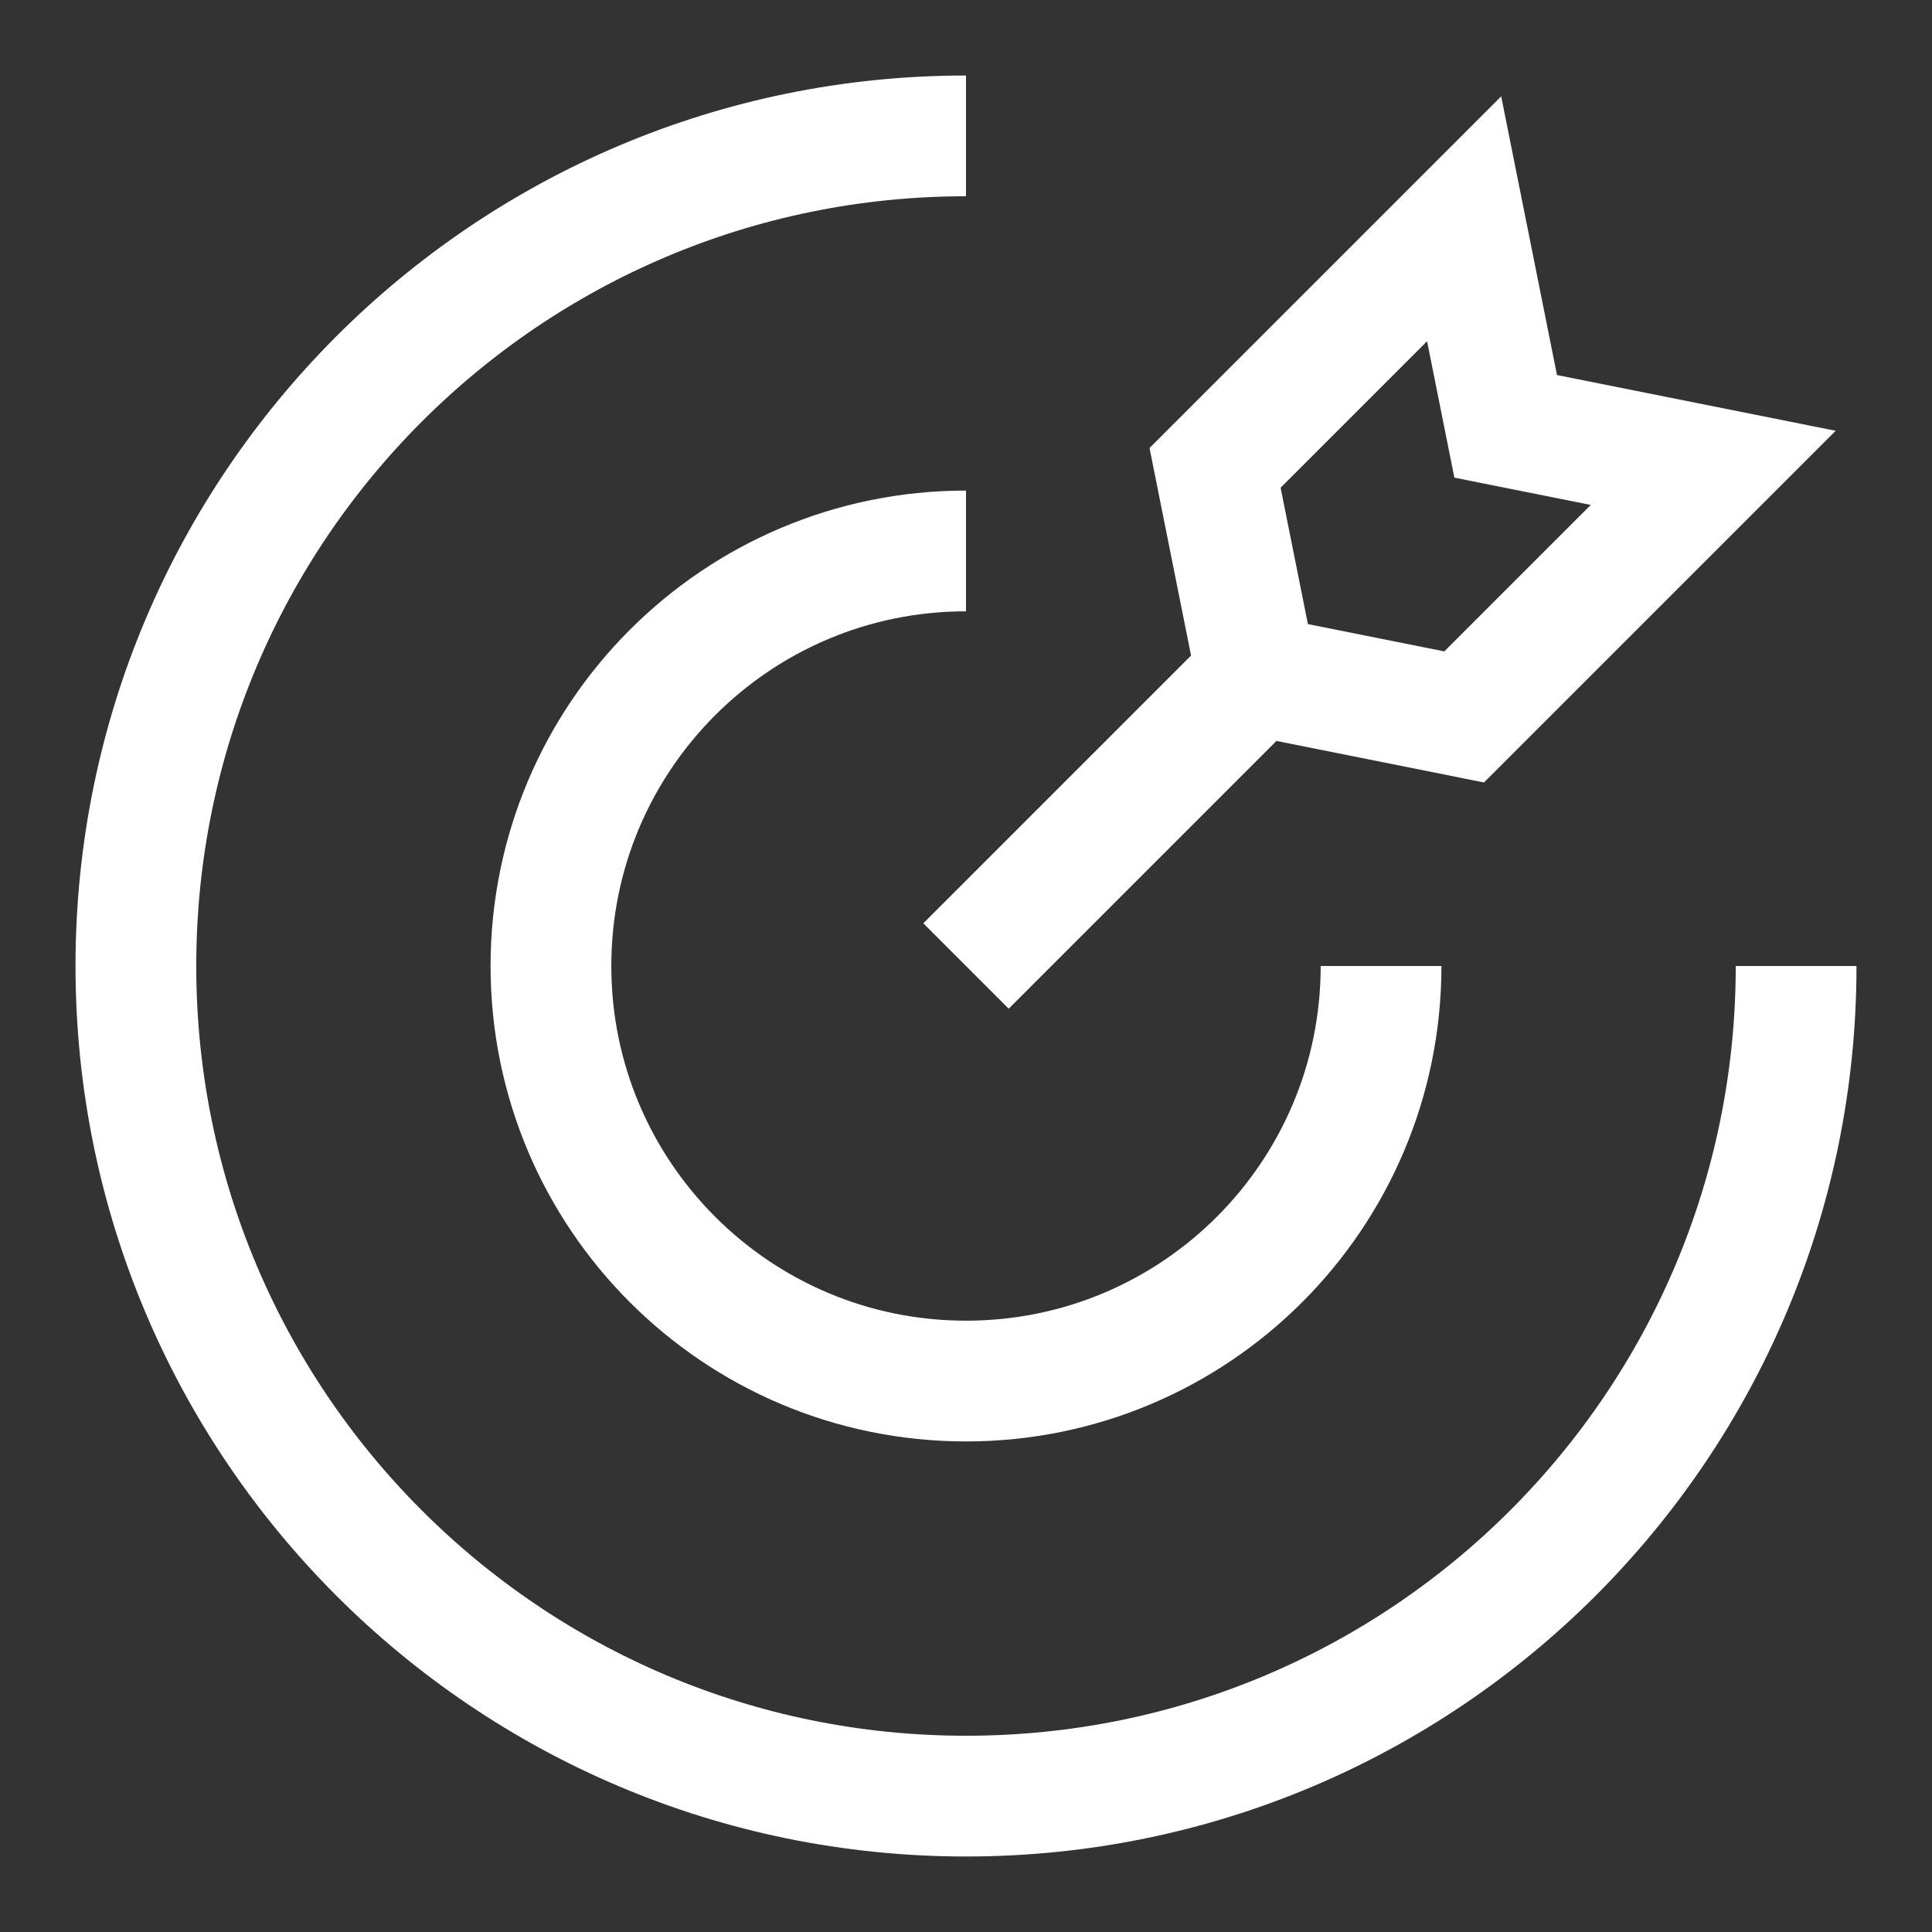 <svg xmlns="http://www.w3.org/2000/svg" fill="none" viewBox="-0.75 -0.75 24 24" id="Target--Streamline-Sharp.svg" height="24" width="24"><rect x="-0.75" y="-0.75" width="24" height="24" fill="#333333" stroke="none"/><desc>Target Streamline Icon: https://streamlinehq.com</desc><g id="target--shop-bullseye-arrow-target"><path id="Ellipse 454" stroke="#ffffff" d="M21.562 11.25c0 5.695 -4.617 10.312 -10.312 10.312 -5.695 0 -10.312 -4.617 -10.312 -10.312C0.938 5.555 5.555 0.938 11.25 0.938" stroke-width="1.5"></path><path id="Ellipse 455" stroke="#ffffff" d="M16.406 11.25c0 2.848 -2.308 5.156 -5.156 5.156 -2.848 0 -5.156 -2.308 -5.156 -5.156 0 -2.848 2.309 -5.156 5.156 -5.156" stroke-width="1.5"></path><path id="Vector 2774" stroke="#ffffff" d="m11.25 11.25 3.609 -3.609" stroke-width="1.5"></path><path id="Vector 2775" stroke="#ffffff" d="m14.344 5.062 0.516 2.578 2.578 0.516 3.094 -3.094 -2.578 -0.516 -0.516 -2.578 -3.094 3.094Z" stroke-width="1.5"></path></g></svg>